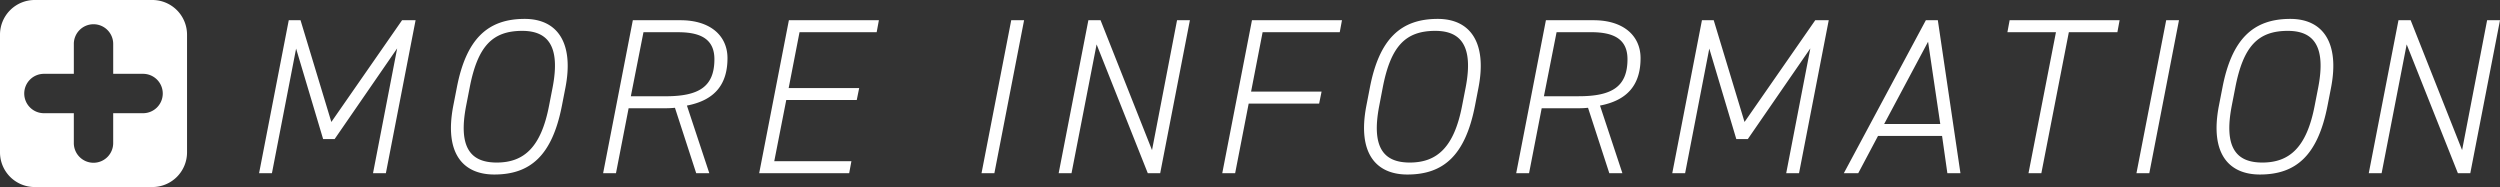 <svg xmlns="http://www.w3.org/2000/svg" width="360.888" height="27" viewBox="0 0 360.888 27"><rect x="0" y="0" width="360.888" height="27" fill="#333333" stroke="none"/><g transform="translate(-241 -7479)"><path d="M-153.616-22.08h-1.7L-159.6,0h1.856l3.488-17.984,3.9,13.056h1.664l9.024-13.088L-143.152,0h1.856l4.288-22.08h-1.952L-149.168-7.392Zm38.24,9.728c1.248-6.464-1.152-9.92-5.888-9.92-5.408,0-8.448,2.976-9.792,9.92l-.512,2.624c-1.344,6.976,1.5,9.92,5.92,9.92,5.184,0,8.352-2.72,9.76-9.92Zm-13.824,0c1.152-5.952,3.264-8.192,7.584-8.192,3.616,0,5.568,2.08,4.384,8.192l-.512,2.624c-1.152,5.984-3.616,8.192-7.552,8.192-3.808,0-5.568-2.208-4.416-8.192ZM-94.608,0-97.84-9.76c3.84-.736,5.856-2.88,5.856-6.848,0-3.2-2.432-5.472-6.784-5.472h-6.88L-109.936,0h1.856l1.824-9.376h5.024a14.191,14.191,0,0,0,1.664-.064L-96.5,0Zm-11.328-11.1,1.824-9.248h5.024c3.36,0,5.216,1.088,5.216,3.9,0,3.968-2.24,5.344-7.04,5.344ZM-83.12-22.08-87.408,0h12.992l.32-1.728H-85.232L-83.5-10.56h10.176l.352-1.728H-83.152l1.568-8.064h11.136l.32-1.728Zm33.952,0h-1.856L-55.312,0h1.856Zm22.08,0L-30.7-3.328-38.128-22.08h-1.76L-44.176,0h1.856L-38.7-18.592-31.312,0h1.792l4.288-22.08Zm10.816,0L-20.56,0H-18.7l1.952-10.048H-6.576l.352-1.728H-16.4l1.664-8.576H-3.6l.32-1.728Zm32.7,9.728c1.248-6.464-1.152-9.92-5.888-9.92-5.408,0-8.448,2.976-9.792,9.92L.24-9.728C-1.1-2.752,1.744.192,6.16.192c5.184,0,8.352-2.72,9.76-9.92Zm-13.824,0c1.152-5.952,3.264-8.192,7.584-8.192,3.616,0,5.568,2.08,4.384,8.192l-.512,2.624c-1.152,5.984-3.616,8.192-7.552,8.192C2.7-1.536.944-3.744,2.1-9.728ZM37.2,0,33.968-9.76c3.84-.736,5.856-2.88,5.856-6.848,0-3.2-2.432-5.472-6.784-5.472H26.16L21.872,0h1.856l1.824-9.376h5.024A14.191,14.191,0,0,0,32.24-9.44L35.312,0ZM25.872-11.1,27.7-20.352H32.72c3.36,0,5.216,1.088,5.216,3.9,0,3.968-2.24,5.344-7.04,5.344ZM50.384-22.08h-1.7L44.4,0h1.856l3.488-17.984,3.9,13.056h1.664l9.024-13.088L60.848,0H62.7l4.288-22.08H65.04L54.832-7.392ZM71.248,0,74.1-5.376h9.248L84.112,0H86L82.736-22.08H81.008L69.168,0Zm10.08-18.976L83.088-7.1h-8.1ZM93.1-22.08l-.32,1.728h7.008L95.824,0H97.68l3.968-20.352h7.008l.32-1.728Zm24.448,0H115.7L111.408,0h1.856ZM139.5-12.352c1.248-6.464-1.152-9.92-5.888-9.92-5.408,0-8.448,2.976-9.792,9.92l-.512,2.624c-1.344,6.976,1.5,9.92,5.92,9.92,5.184,0,8.352-2.72,9.76-9.92Zm-13.824,0c1.152-5.952,3.264-8.192,7.584-8.192,3.616,0,5.568,2.08,4.384,8.192l-.512,2.624c-1.152,5.984-3.616,8.192-7.552,8.192-3.808,0-5.568-2.208-4.416-8.192Zm36.352-9.728L158.416-3.328,150.992-22.08h-1.76L144.944,0H146.8l3.616-18.592L157.808,0H159.6l4.288-22.08Z" transform="translate(438 7504)" fill="#fff"/><path d="M22,27H5a5.006,5.006,0,0,1-5-5V5A5.006,5.006,0,0,1,5,0H22a5.006,5.006,0,0,1,5,5V22A5.006,5.006,0,0,1,22,27ZM6.394,10.658a2.842,2.842,0,1,0,0,5.683h4.263V20.6a2.842,2.842,0,1,0,5.683,0V16.341H20.6a2.842,2.842,0,1,0,0-5.683H16.341V6.394a2.842,2.842,0,1,0-5.683,0v4.263Z" transform="translate(241 7479)" fill="#fff"/></g></svg>